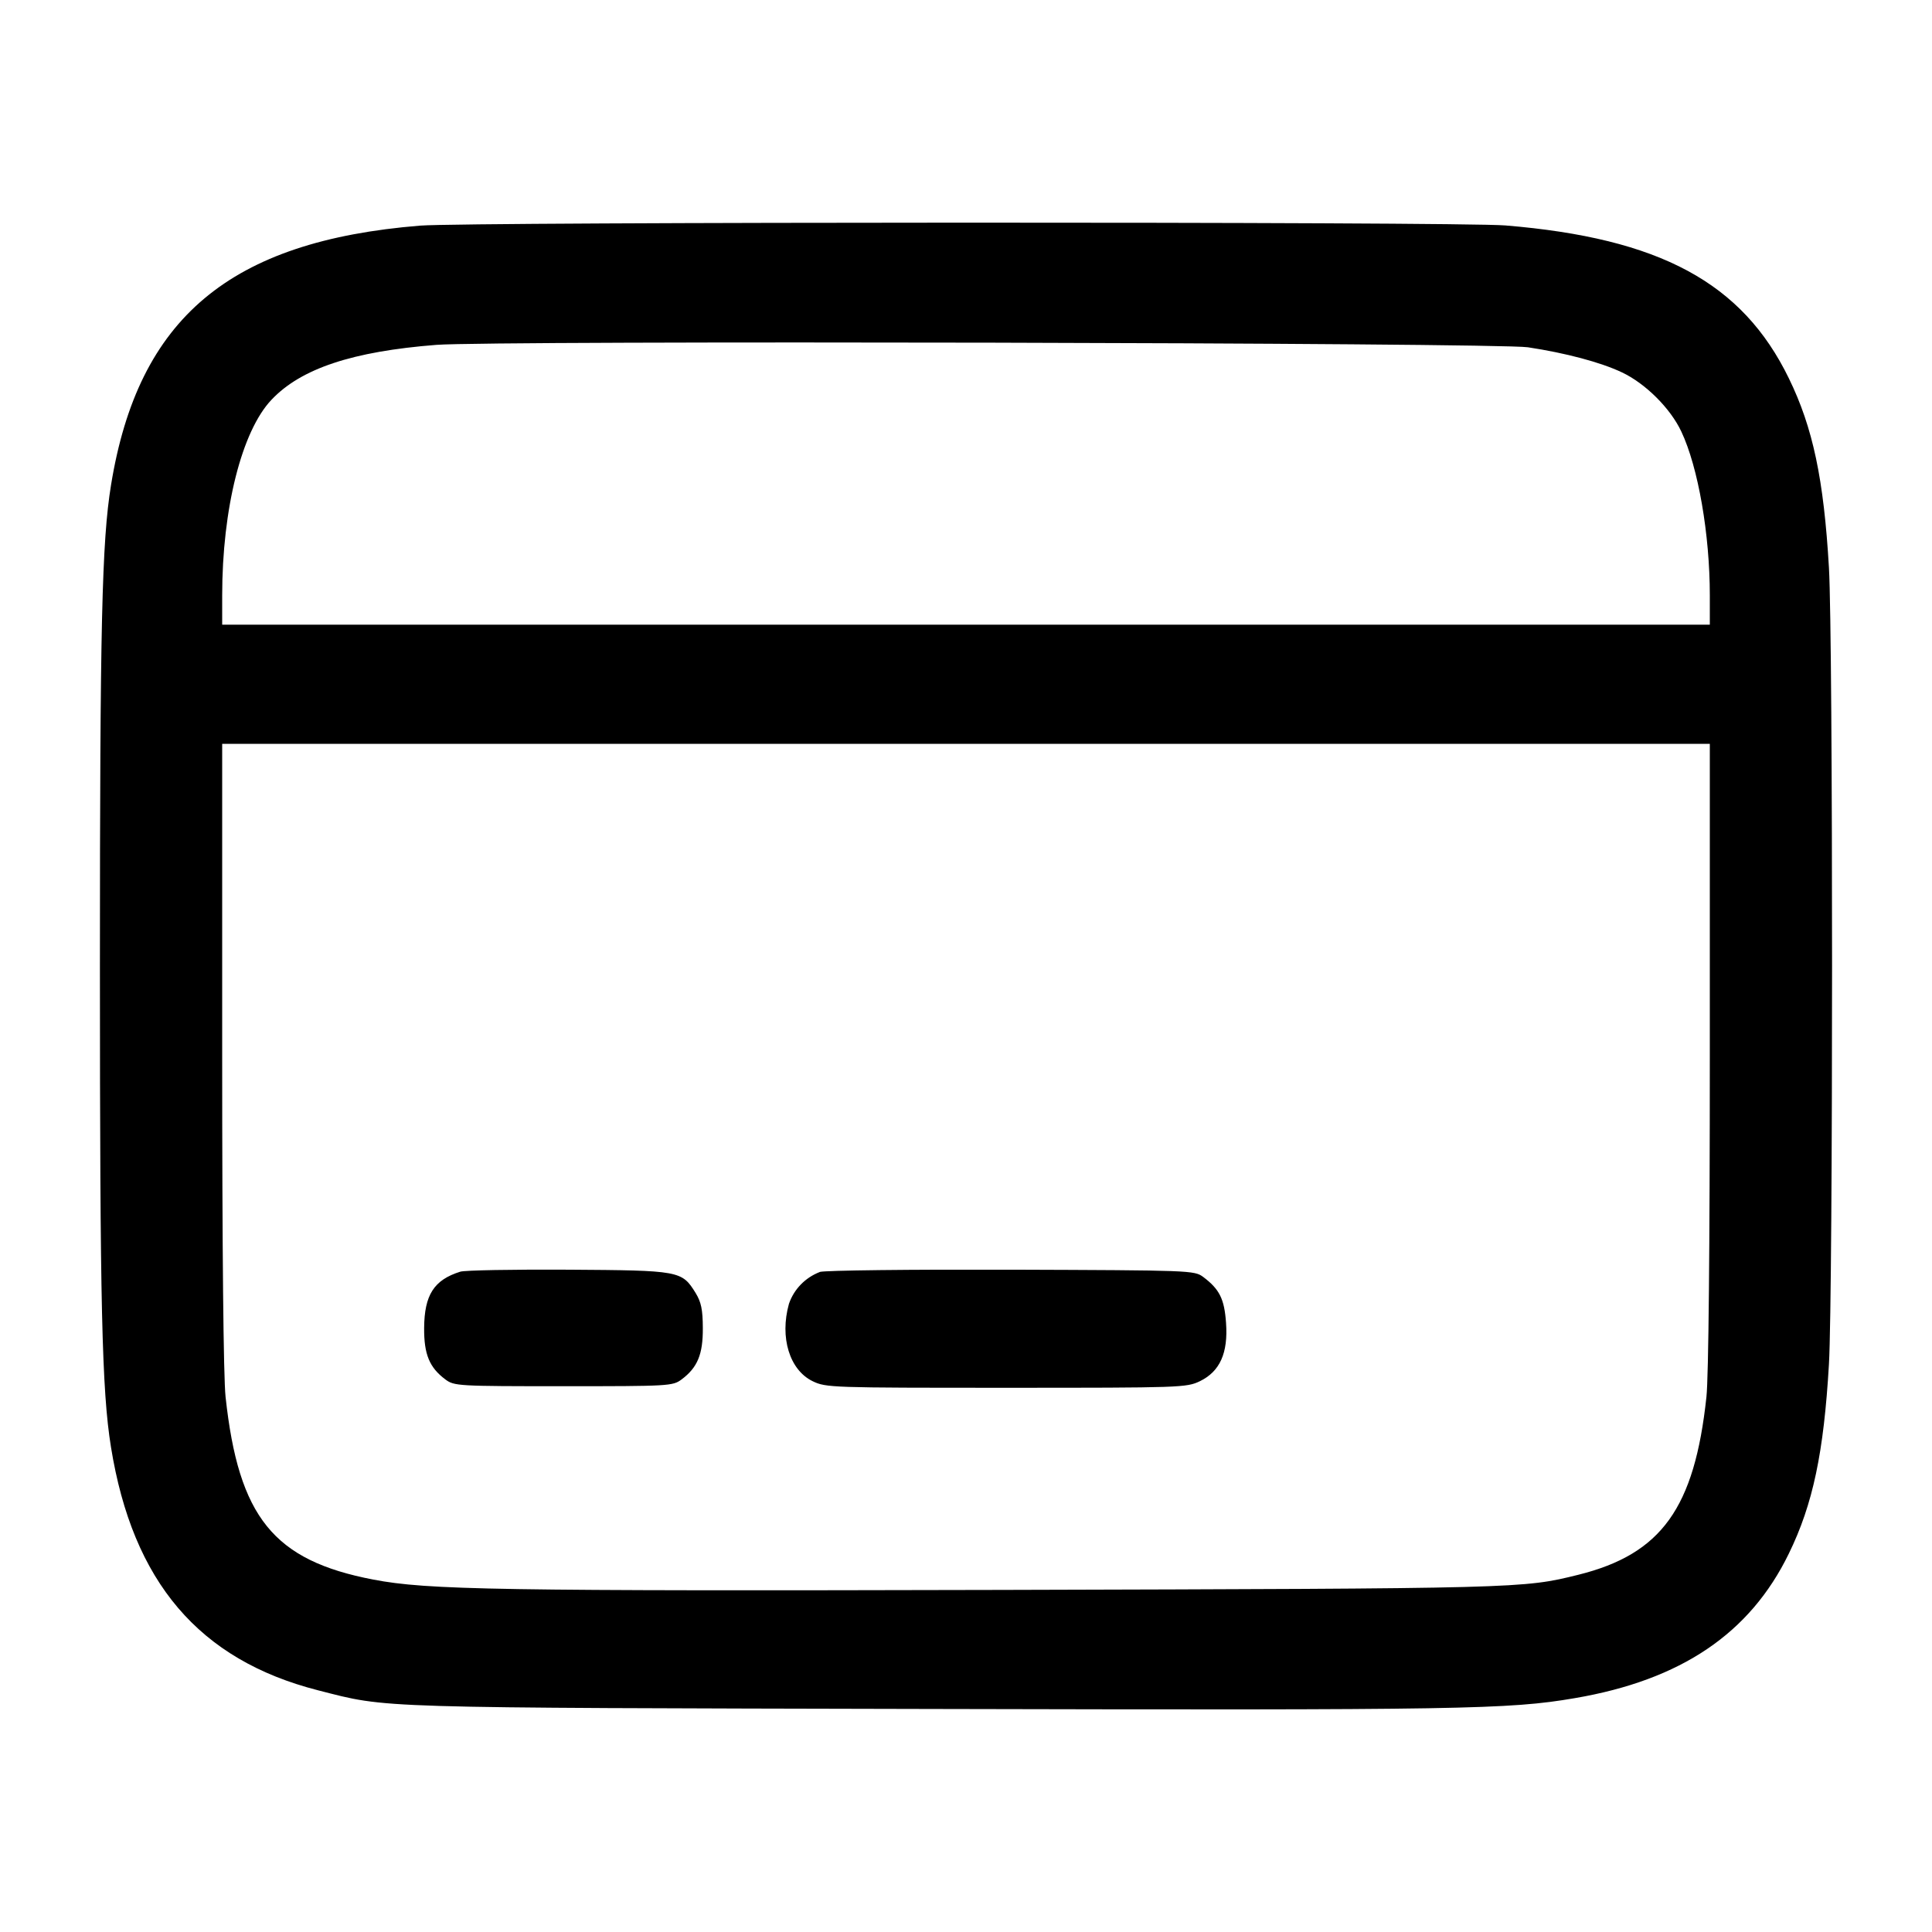 <!-- Generated by IcoMoon.io -->
<svg version="1.1" xmlns="http://www.w3.org/2000/svg" width="32" height="32" viewBox="0 0 32 32">
<title>card</title>
<path d="M6.96 3.737c-3.152 0.255-4.671 1.528-5.121 4.296-0.152 0.932-0.184 2.323-0.184 7.967 0 5.635 0.032 7.031 0.183 7.968 0.36 2.235 1.459 3.525 3.431 4.029 1.176 0.3 0.808 0.288 10.172 0.309 8.779 0.020 9.551 0.008 10.641-0.179 1.761-0.3 2.903-1.071 3.547-2.395 0.399-0.817 0.579-1.673 0.664-3.137 0.069-1.191 0.069-12.001 0-13.192-0.085-1.464-0.265-2.32-0.664-3.137-0.771-1.585-2.137-2.321-4.695-2.532-0.769-0.064-17.183-0.060-17.973 0.003zM25.307 5.752c0.627 0.095 1.203 0.248 1.556 0.415 0.391 0.184 0.805 0.597 0.985 0.981 0.28 0.593 0.472 1.703 0.472 2.716v0.483h-24.64v-0.483c0-1.439 0.324-2.724 0.817-3.243 0.489-0.517 1.34-0.8 2.731-0.909 0.941-0.073 17.564-0.037 18.079 0.040zM28.32 17.469c0 3.201-0.021 5.344-0.056 5.667-0.197 1.843-0.745 2.604-2.121 2.947-0.92 0.228-0.935 0.228-9.556 0.251-8.367 0.020-9.503 0.001-10.403-0.171-1.653-0.316-2.232-1.032-2.448-3.027-0.035-0.327-0.056-2.425-0.056-5.667v-5.149h24.64v5.149zM7.624 21.063c-0.436 0.136-0.595 0.385-0.599 0.933-0.003 0.436 0.088 0.655 0.352 0.852 0.147 0.109 0.204 0.112 1.956 0.112s1.809-0.003 1.956-0.112c0.264-0.197 0.355-0.416 0.352-0.852-0.001-0.307-0.028-0.431-0.12-0.581-0.228-0.368-0.261-0.373-2.108-0.385-0.909-0.005-1.715 0.009-1.789 0.033zM13.579 21.068c-0.241 0.093-0.427 0.284-0.51 0.523l-0.002 0.006c-0.155 0.556 0.011 1.095 0.393 1.28 0.221 0.107 0.307 0.109 3.207 0.109s2.985-0.003 3.207-0.109c0.332-0.161 0.469-0.467 0.433-0.967-0.028-0.397-0.108-0.557-0.38-0.761-0.145-0.107-0.208-0.109-3.171-0.119-1.663-0.005-3.092 0.011-3.177 0.037z"></path>
</svg>
